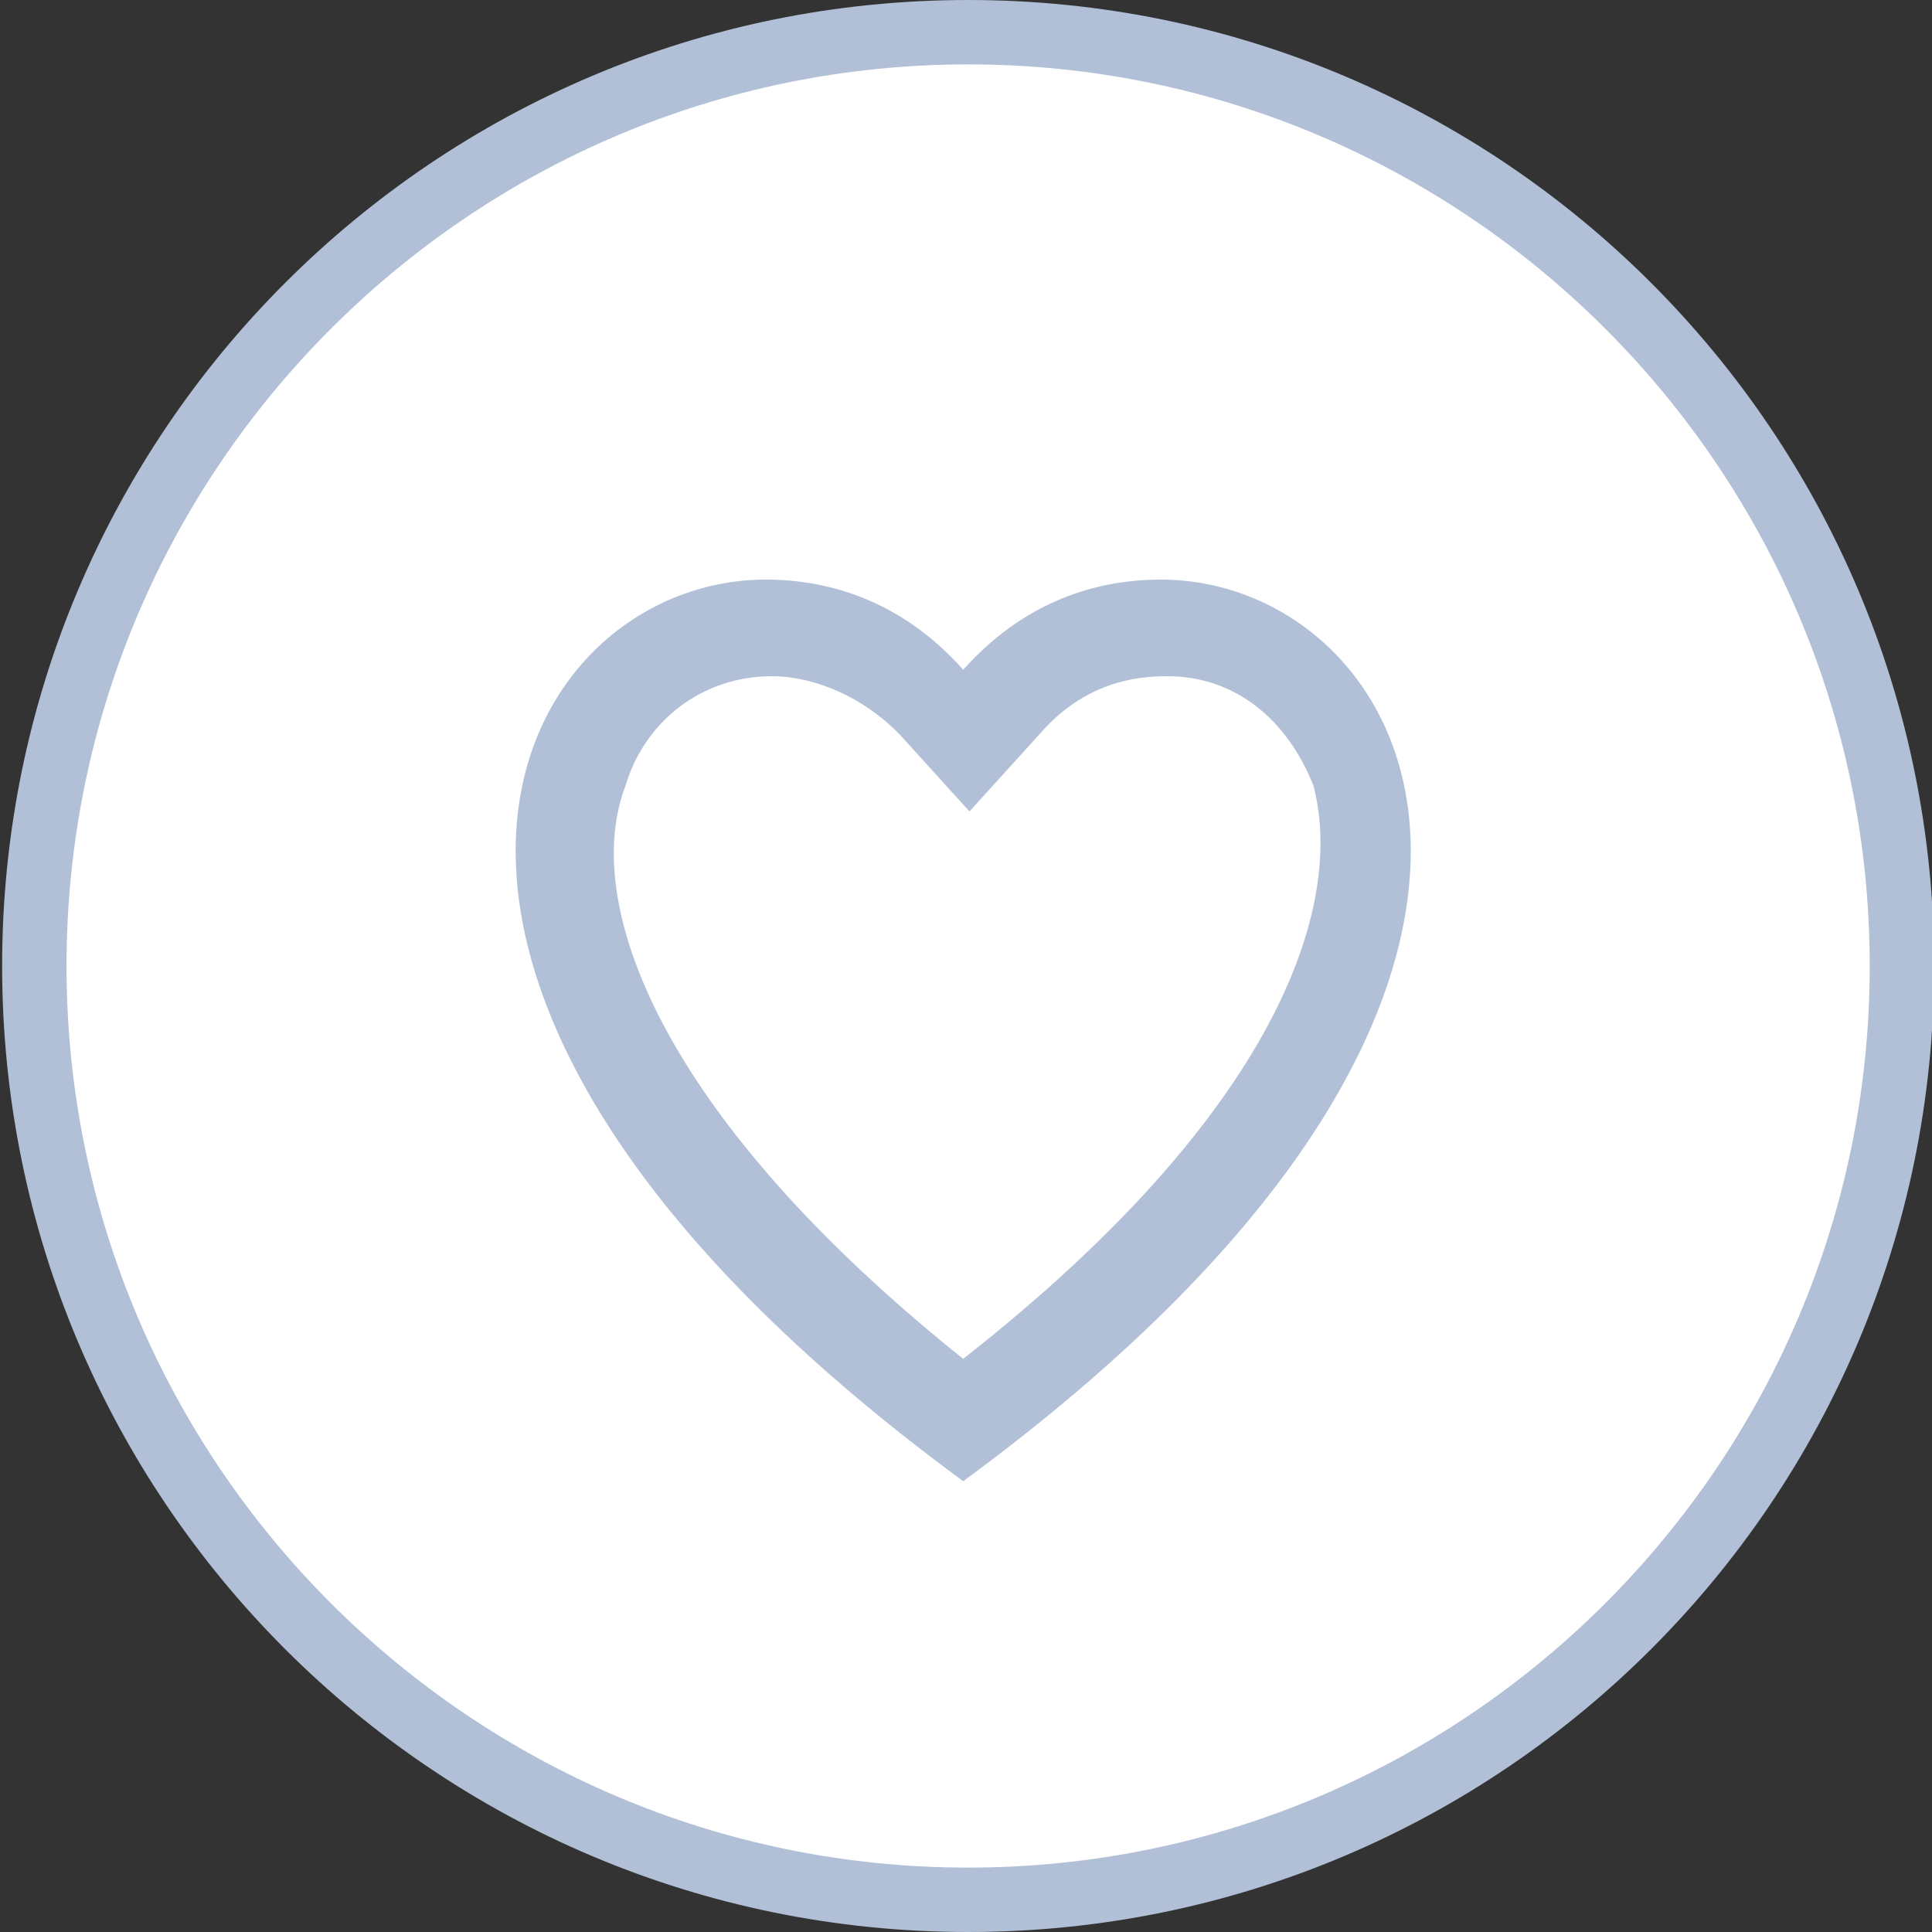 <svg version="1.1" id="Слой_1" xmlns="http://www.w3.org/2000/svg" x="0" y="0" width="30" height="30" viewBox="0 0 30 30" xml:space="preserve"><rect x="0" y="0" width="30" height="30" fill="#333333" stroke="none"/><style>.st1{fill:#b1c0d7}</style><path d="M15.033 29.5C7.038 29.5.533 22.995.533 15S7.038.5 15.033.5s14.5 6.505 14.5 14.5-6.506 14.5-14.5 14.5z" fill="#fff"/><path class="st1" d="M15.033 1c7.72 0 14 6.28 14 14s-6.28 14-14 14-14-6.28-14-14 6.28-14 14-14m0-1c-8.284 0-15 6.716-15 15s6.716 15 15 15 15-6.716 15-15-6.716-15-15-15z"/><path class="st1" d="M18.023 9c-1.088 0-2.176.4-3.066 1.4-.89-1-1.978-1.4-3.066-1.4-3.957 0-7.419 6.3 3.066 14 10.484-7.7 7.022-14 3.066-14zm-3.067 12.1c-4.748-3.8-5.935-7.1-5.243-8.9.297-1 1.187-1.7 2.275-1.7.495 0 1.286.2 1.978.9l1.088 1.2 1.088-1.2c.692-.8 1.484-.9 1.978-.9 1.088 0 1.879.7 2.275 1.7.496 1.9-.592 5.1-5.439 8.9z"/></svg>